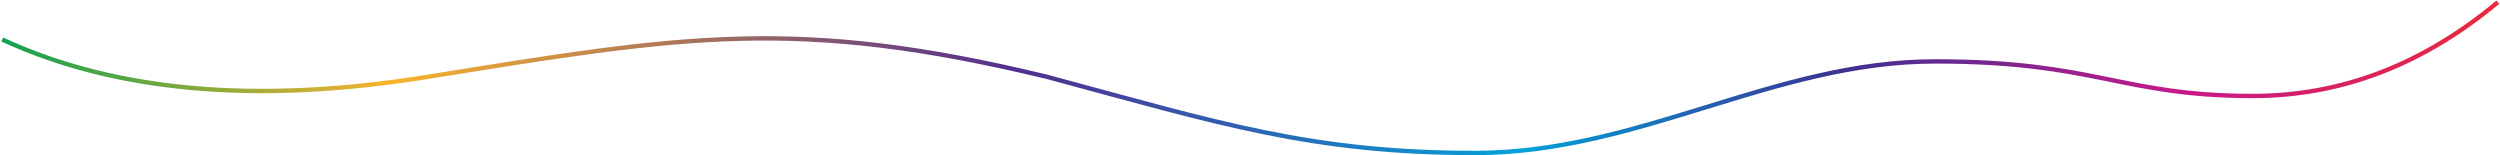 <svg xmlns="http://www.w3.org/2000/svg" width="1144" height="71" viewBox="0 0 1144 71"><defs><linearGradient id="prefix__a" x1="0%" x2="100%" y1="100%" y2="100%"><stop offset="0%" stop-color="#0AA152"/><stop offset="16.001%" stop-color="#F8B32C"/><stop offset="40.614%" stop-color="#522E90"/><stop offset="60.677%" stop-color="#03A2DA"/><stop offset="73.406%" stop-color="#3C3291"/><stop offset="87.203%" stop-color="#C71989"/><stop offset="100%" stop-color="#EB2B35"/></linearGradient></defs><path fill="none" stroke="url(#prefix__a)" stroke-width="2" d="M1270 3762c-34.282 28.609-71.625 42.913-112.028 42.913-60.605 0-71.605-15.815-145.4-15.815-73.794 0-135.656 41.902-210.551 41.902-74.896 0-117.557-13.739-195.832-34.823-114.681-27.713-166.593-18.837-283.541-.007-77.966 12.553-142.848 6.85-194.648-17.108" transform="translate(-127 -3761)"/></svg>